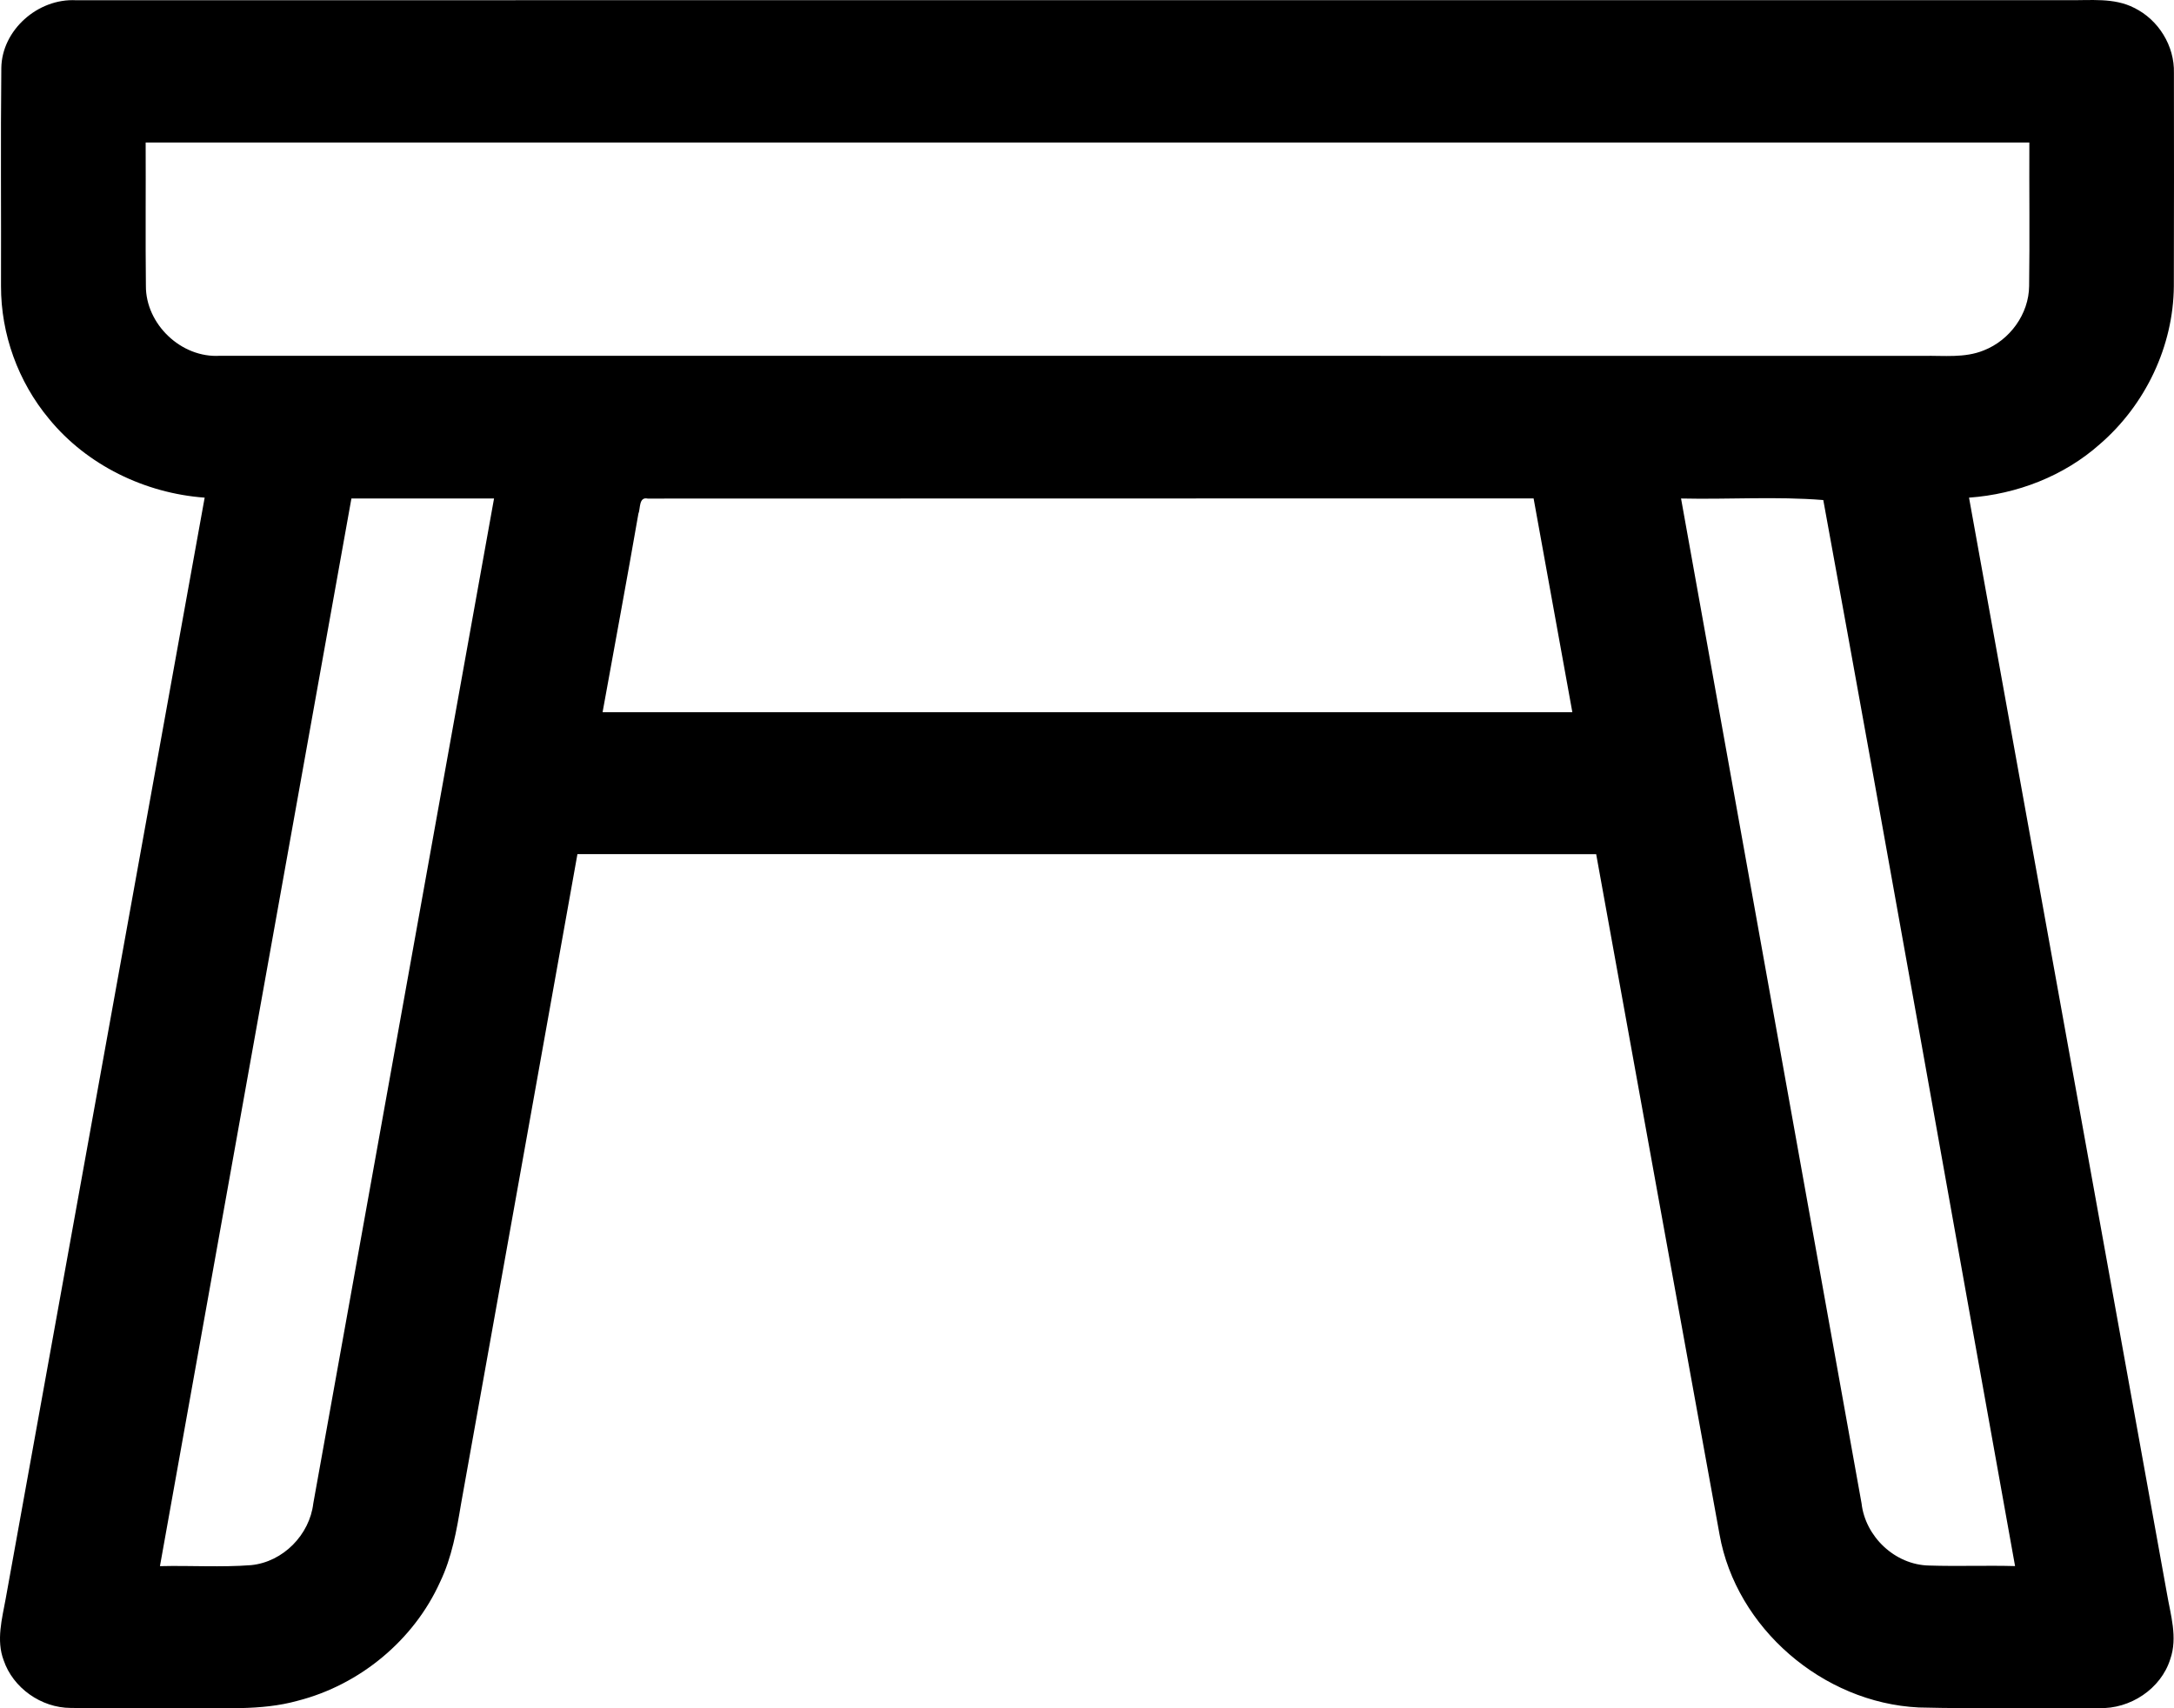 <?xml version="1.0" encoding="UTF-8"?> <svg xmlns="http://www.w3.org/2000/svg" width="28" height="22" viewBox="0 0 28 22" fill="none"><path d="M0.017 0.876C0.023 0.389 0.487 -0.023 0.979 0.003C9.532 0.001 18.086 0.003 26.64 0.002C26.922 0.007 27.226 -0.033 27.487 0.101C27.802 0.255 28.008 0.593 27.999 0.939C28 1.855 28.001 2.771 27.998 3.686C27.992 4.457 27.633 5.213 27.044 5.721C26.583 6.131 25.977 6.365 25.36 6.409C26.209 11.111 27.059 15.813 27.908 20.516C27.955 20.795 28.05 21.087 27.952 21.367C27.833 21.749 27.436 22.013 27.032 21.998C26.259 21.994 25.486 22.009 24.713 21.99C23.474 21.93 22.36 20.963 22.147 19.763C21.616 16.842 21.086 13.921 20.558 11.001C16.184 11 11.811 11 7.437 11C6.939 13.79 6.437 16.579 5.938 19.368C5.881 19.71 5.82 20.058 5.668 20.374C5.331 21.121 4.637 21.699 3.832 21.904C3.357 22.036 2.859 21.991 2.372 21.998C1.885 21.994 1.398 22.005 0.911 21.996C0.529 21.995 0.167 21.737 0.047 21.382C-0.05 21.125 0.026 20.849 0.073 20.591C0.928 15.864 1.782 11.136 2.636 6.409C1.865 6.353 1.118 5.989 0.632 5.395C0.233 4.917 0.012 4.303 0.013 3.686C0.016 2.749 0.007 1.812 0.017 0.876ZM1.876 1.835C1.879 2.451 1.872 3.067 1.879 3.682C1.876 4.172 2.332 4.614 2.834 4.582C10.148 4.583 17.462 4.582 24.776 4.583C25.034 4.578 25.304 4.613 25.549 4.513C25.887 4.381 26.131 4.043 26.134 3.684C26.143 3.068 26.134 2.451 26.137 1.835C18.05 1.835 9.963 1.835 1.876 1.835ZM4.526 6.42C3.704 11.004 2.881 15.586 2.06 20.17C2.451 20.16 2.844 20.187 3.234 20.157C3.648 20.116 3.988 19.764 4.035 19.362C4.81 15.048 5.587 10.734 6.363 6.42C5.751 6.42 5.138 6.419 4.526 6.42ZM8.222 6.617C8.074 7.47 7.915 8.32 7.761 9.172C11.925 9.172 16.088 9.172 20.251 9.172C20.084 8.254 19.919 7.336 19.752 6.419C15.948 6.421 12.145 6.418 8.342 6.421C8.225 6.395 8.25 6.552 8.222 6.617ZM21.651 6.42C22.425 10.734 23.202 15.047 23.976 19.362C24.024 19.787 24.404 20.154 24.846 20.162C25.215 20.174 25.584 20.159 25.953 20.169C25.128 15.593 24.32 11.014 23.483 6.44C22.878 6.391 22.26 6.434 21.651 6.42Z" fill="black"></path></svg> 